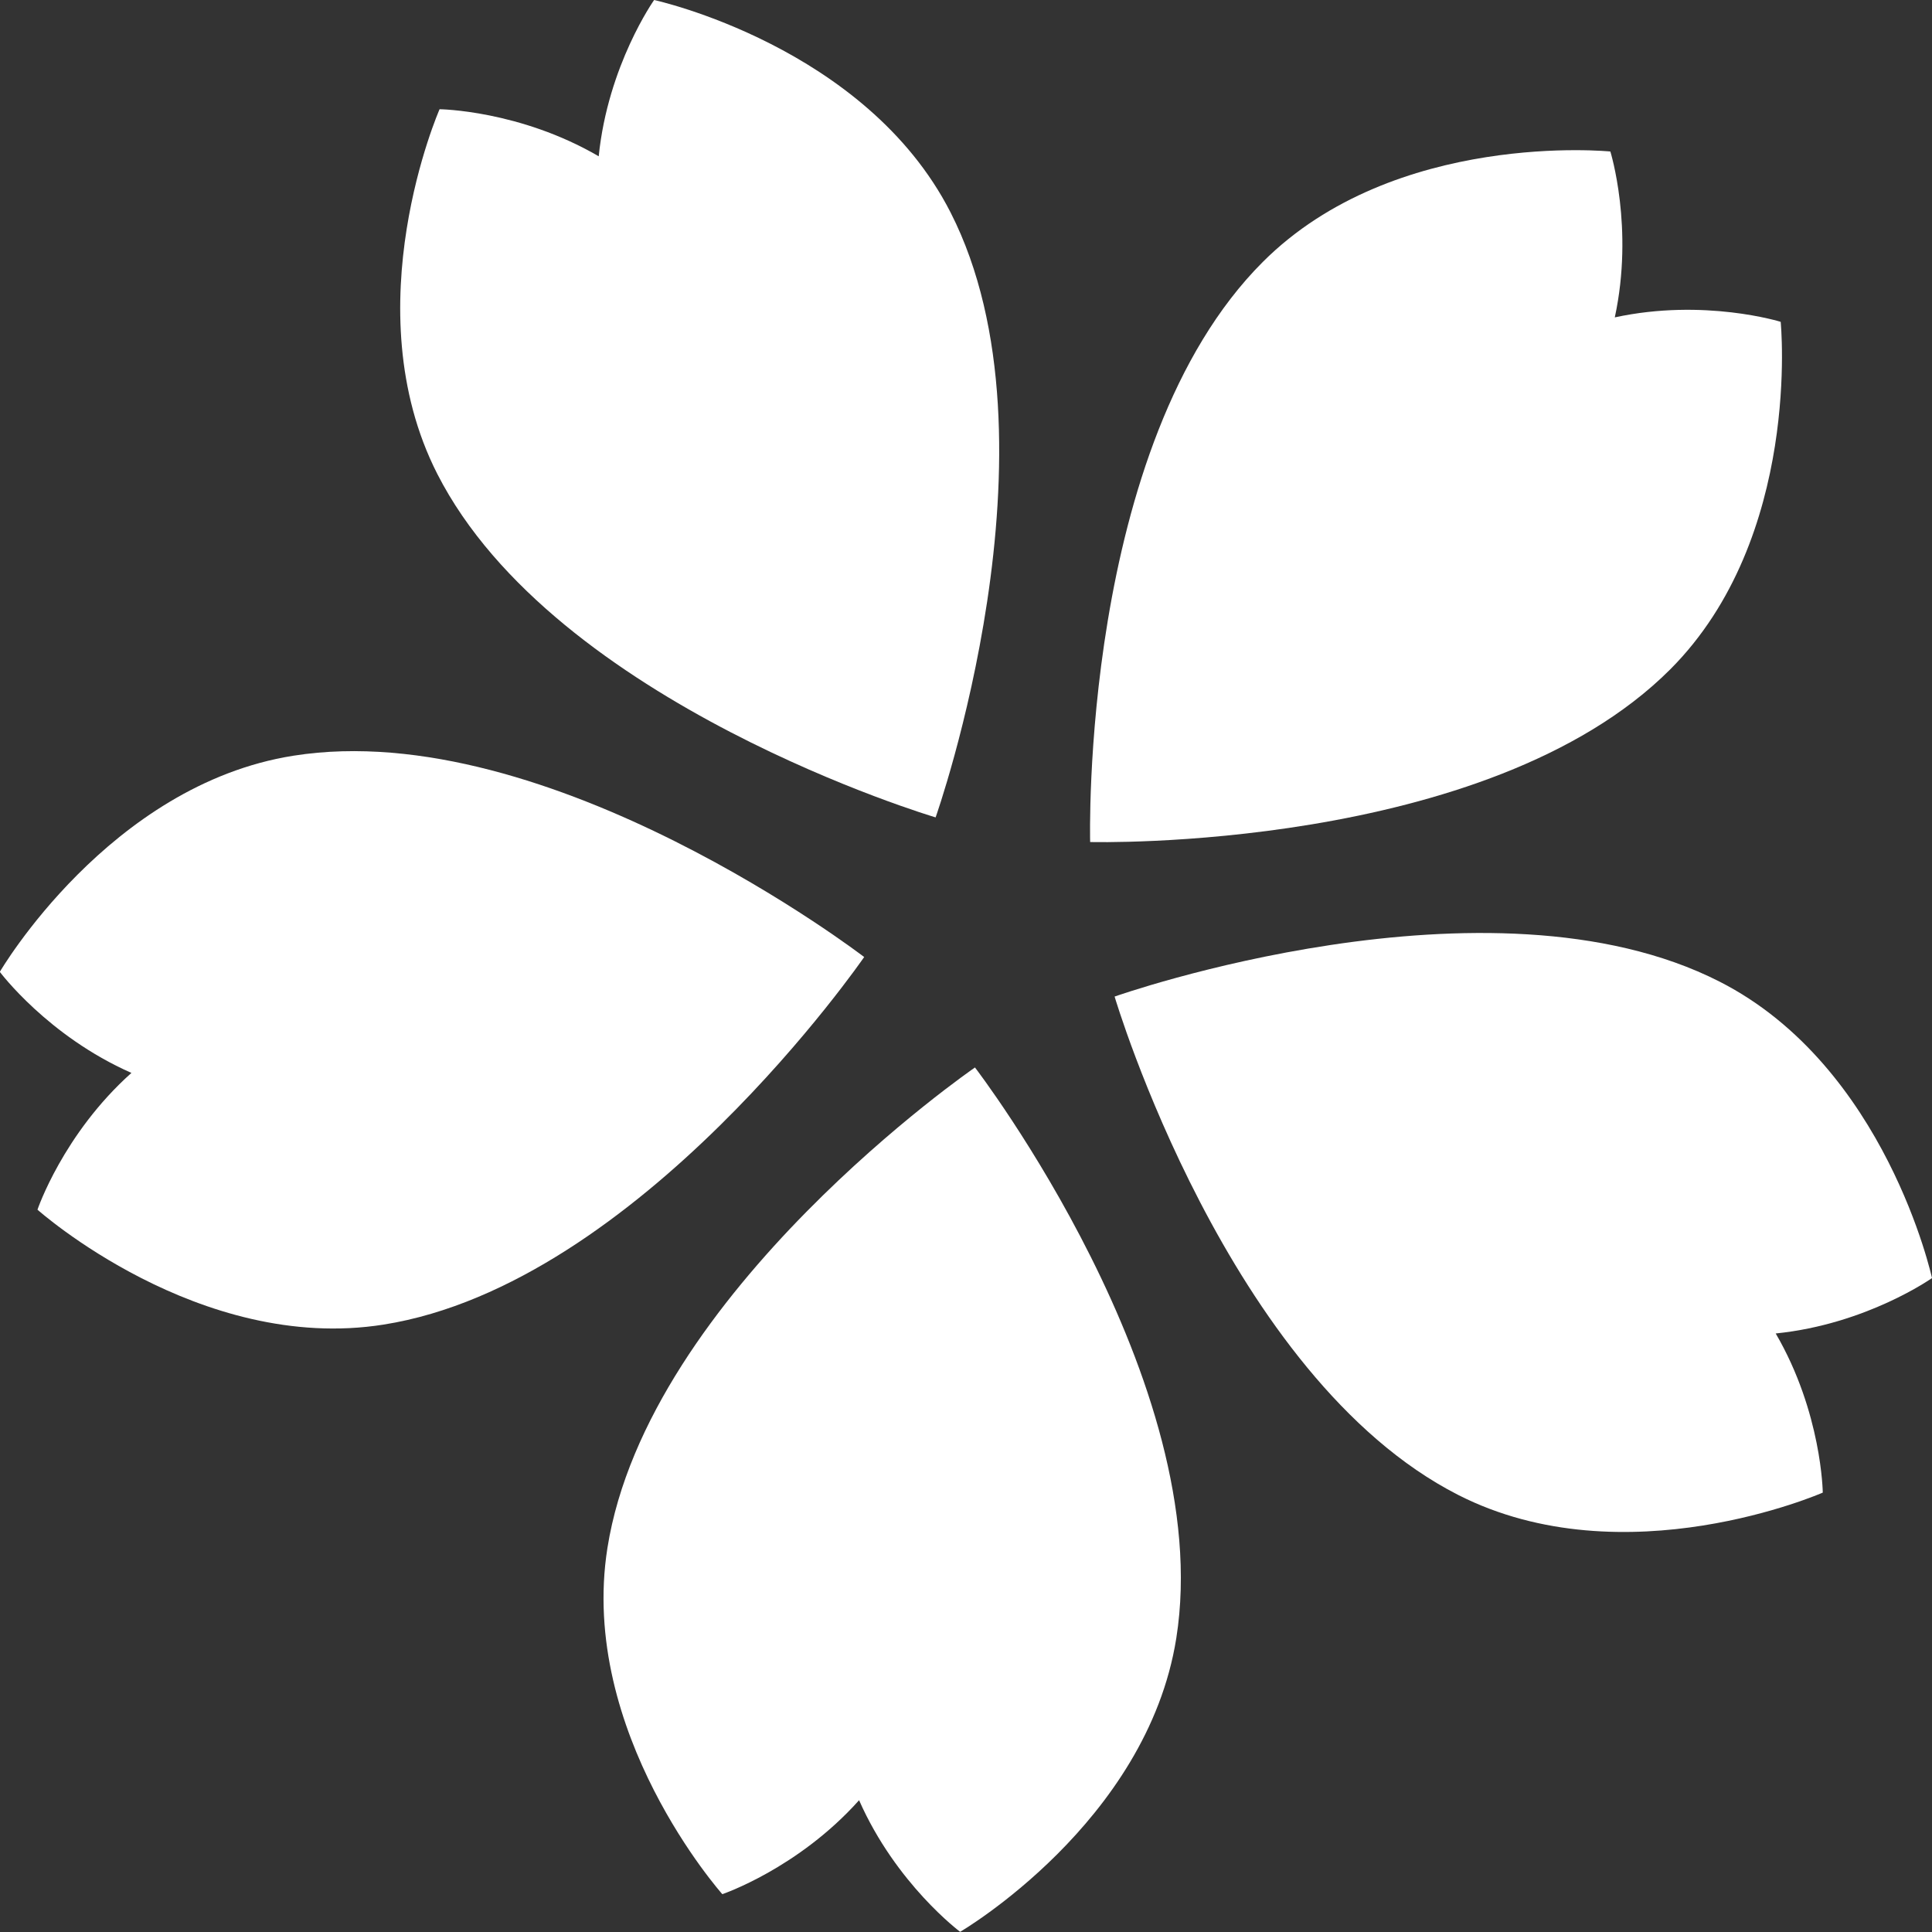 <?xml version="1.0" encoding="UTF-8"?><svg id="b" xmlns="http://www.w3.org/2000/svg" viewBox="0 0 108.78 108.78"><rect x="0" y="0" width="108.78" height="108.78" fill="#333333" stroke="none"/><defs><style>.d{fill:#fff;stroke-width:0px;}</style></defs><g id="c"><path class="d" d="M52.67,46.02s-21.43-6.35-28.05-19.34c-4.77-9.37.13-20.53.13-20.53,0,0,4.5.05,8.96,2.65.52-5.13,3.12-8.8,3.12-8.8,0,0,11.91,2.59,16.69,11.96,6.62,12.99-.84,34.06-.84,34.06Z"/><path class="d" d="M48.66,53.88s-12.66,18.42-27.06,20.7c-10.39,1.65-19.49-6.47-19.49-6.47,0,0,1.44-4.26,5.29-7.7-4.72-2.08-7.41-5.69-7.41-5.69,0,0,6.15-10.53,16.53-12.17,14.4-2.28,32.13,11.33,32.13,11.33Z"/><path class="d" d="M54.9,60.11s13.61,17.73,11.33,32.13c-1.65,10.39-12.17,16.53-12.17,16.53,0,0-3.61-2.69-5.69-7.41-3.44,3.85-7.7,5.29-7.7,5.29,0,0-8.11-9.1-6.47-19.49,2.28-14.4,20.7-27.06,20.7-27.06Z"/><path class="d" d="M62.76,56.11s21.07-7.46,34.06-.84c9.37,4.77,11.96,16.69,11.96,16.69,0,0-3.67,2.6-8.8,3.12,2.6,4.46,2.65,8.96,2.65,8.96,0,0-11.16,4.9-20.53.13-12.99-6.62-19.34-28.05-19.34-28.05Z"/><path class="d" d="M61.38,47.4s-.59-22.34,9.72-32.65c7.44-7.44,19.57-6.22,19.57-6.22,0,0,1.34,4.3.25,9.34,5.04-1.09,9.34.25,9.34.25,0,0,1.21,12.13-6.22,19.57-10.31,10.31-32.65,9.72-32.65,9.72Z"/></g></svg>